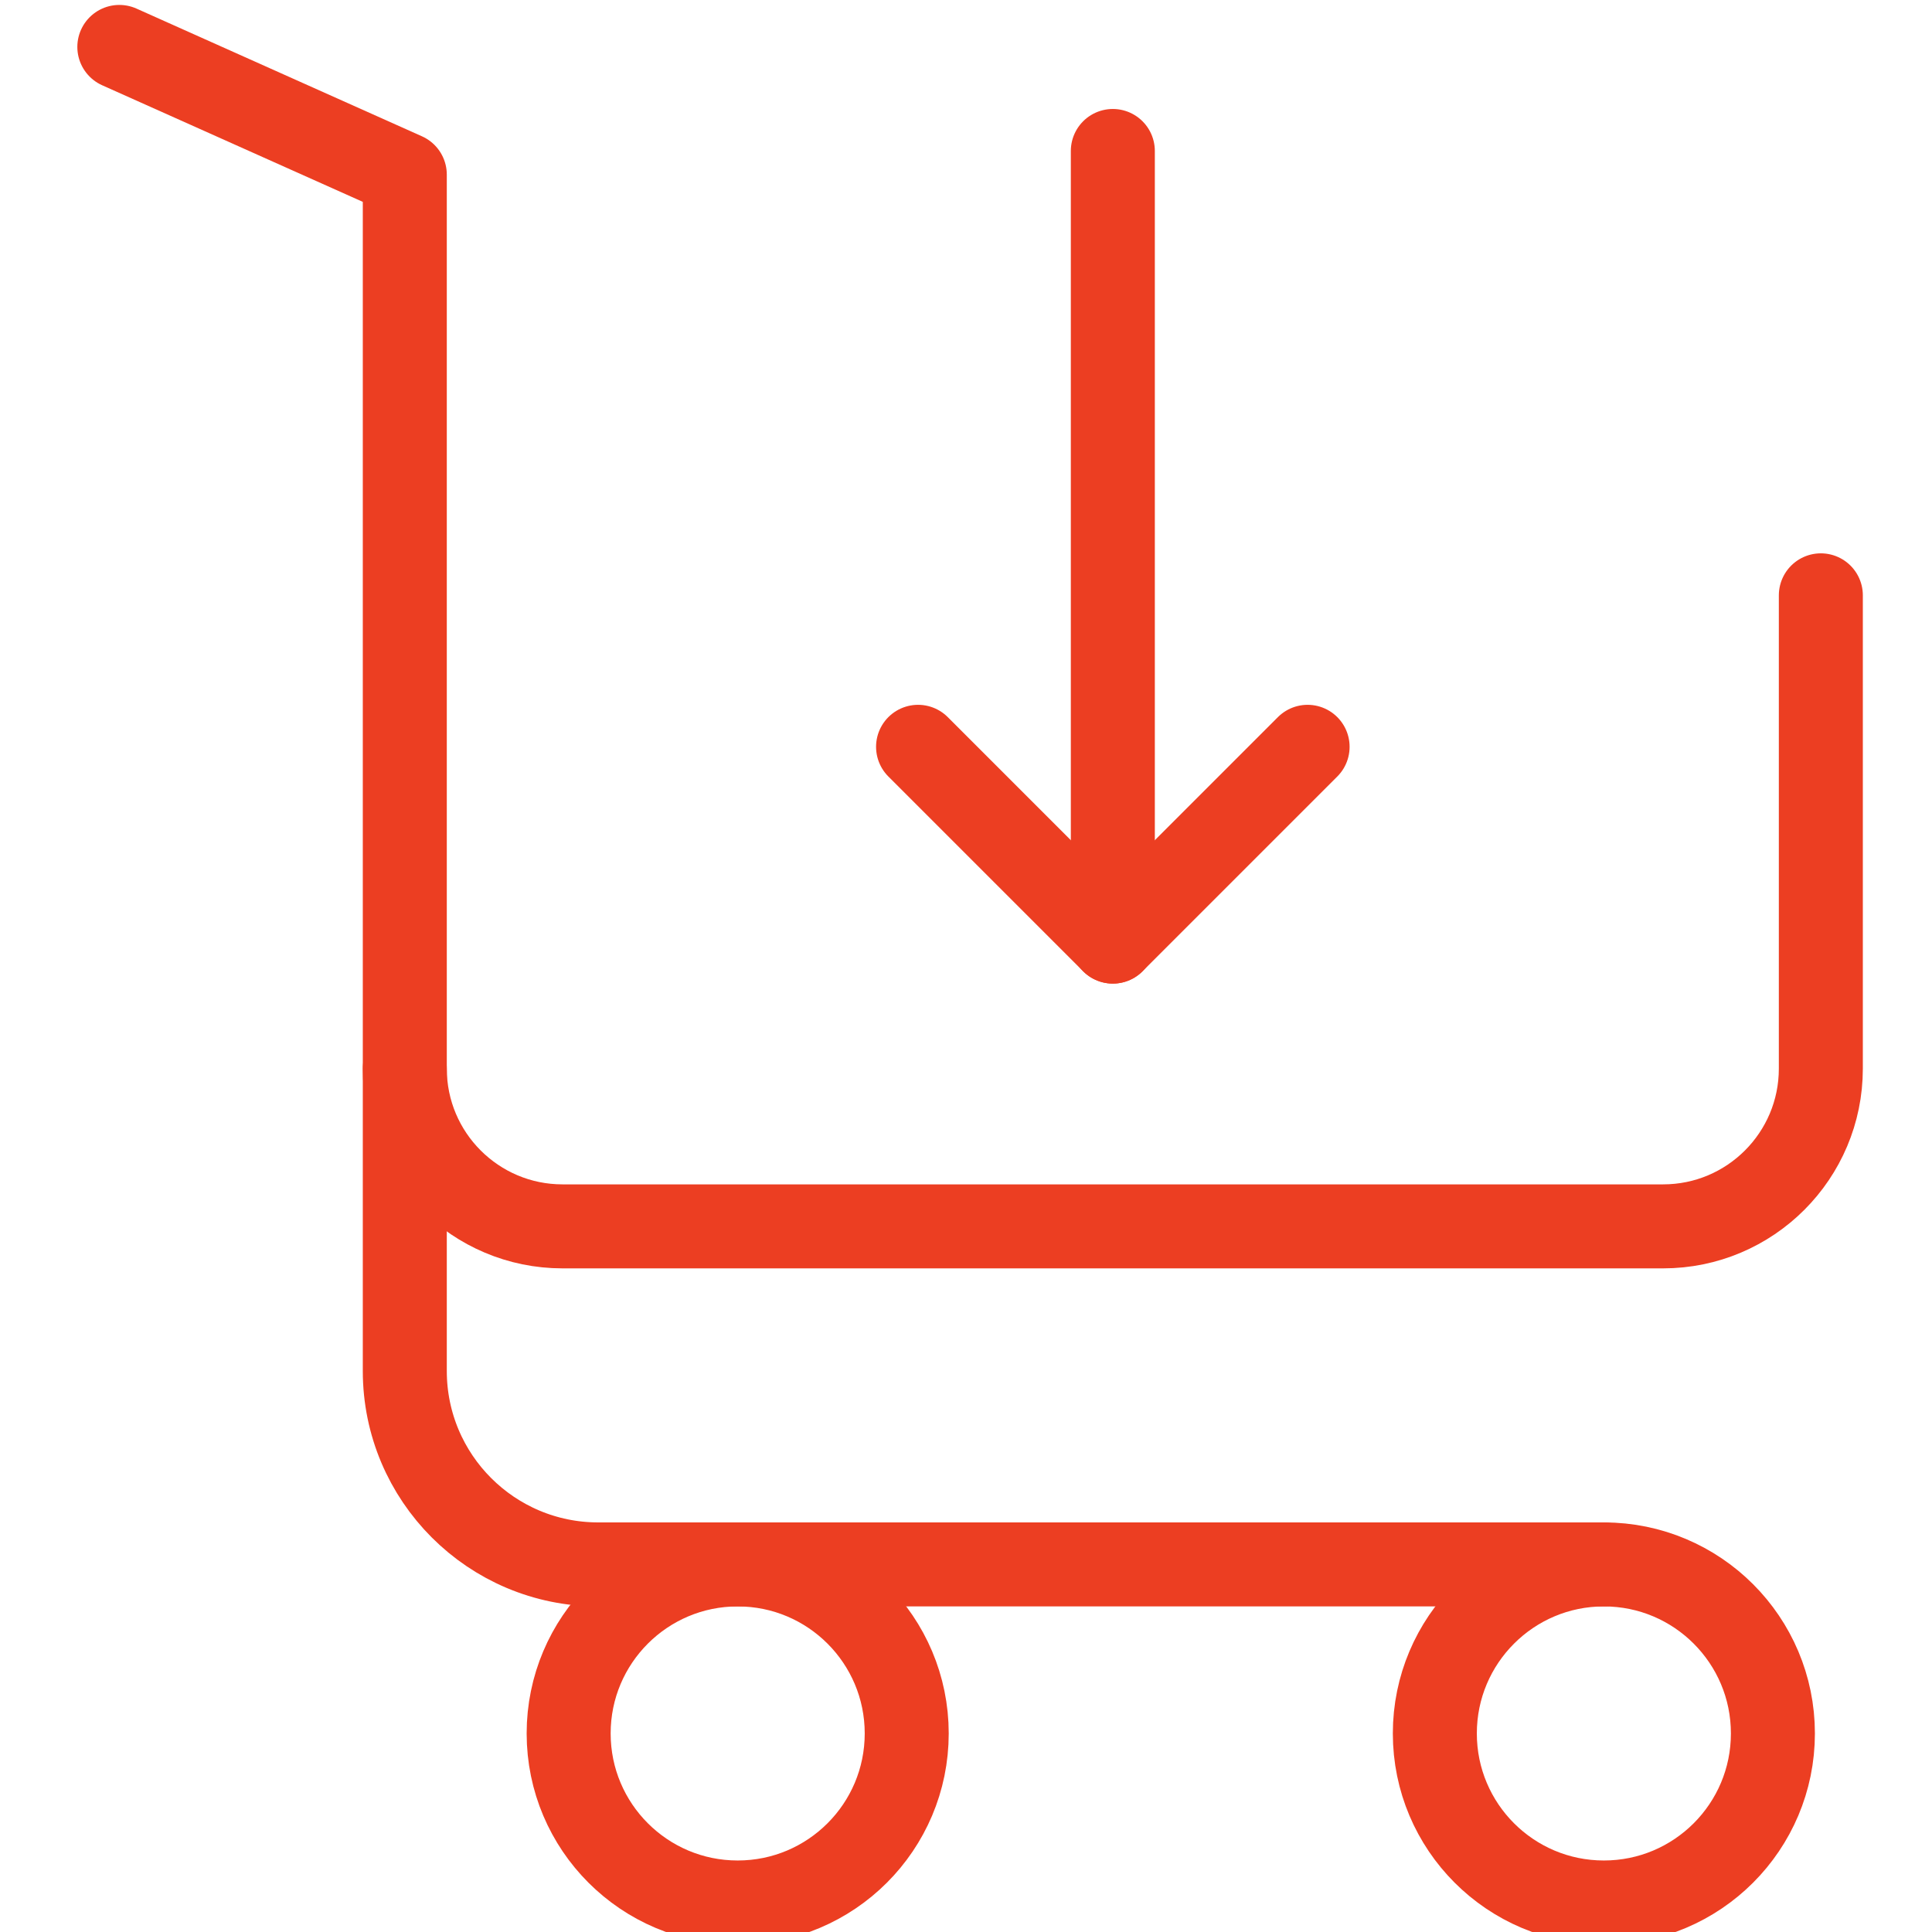 <?xml version="1.0" encoding="utf-8"?>
<!-- Generator: Adobe Illustrator 21.1.0, SVG Export Plug-In . SVG Version: 6.00 Build 0)  -->
<svg version="1.1" id="Symbol" xmlns="http://www.w3.org/2000/svg" xmlns:xlink="http://www.w3.org/1999/xlink" x="0px" y="0px"
	 viewBox="0 0 69 69" style="enable-background:new 0 0 69 69;" xml:space="preserve">
<style type="text/css">
	
		.st0{fill-rule:evenodd;clip-rule:evenodd;fill:none;stroke:#EC3E22;stroke-width:3;stroke-linecap:round;stroke-linejoin:round;stroke-miterlimit:10;}
</style>
<g>
	<polyline class="st0" points="32.788,26.672 39.744,33.628 46.7,26.672 	"/>
	<line class="st0" x1="39.744" y1="33.628" x2="39.744" y2="5.392"/>
	<path class="st0" d="M4.262,1.676l10.195,4.561v42.726c0,3.816,3.093,6.909,6.909,6.909h35.915"/>
	<circle class="st0" cx="57.281" cy="61.909" r="6.037"/>
	<circle class="st0" cx="26.346" cy="61.909" r="6.037"/>
	<path class="st0" d="M14.457,38.165c0,3.112,2.523,5.634,5.634,5.634h39.305c3.112,0,5.634-2.523,5.634-5.634V21.262"/>
</g>
</svg>
